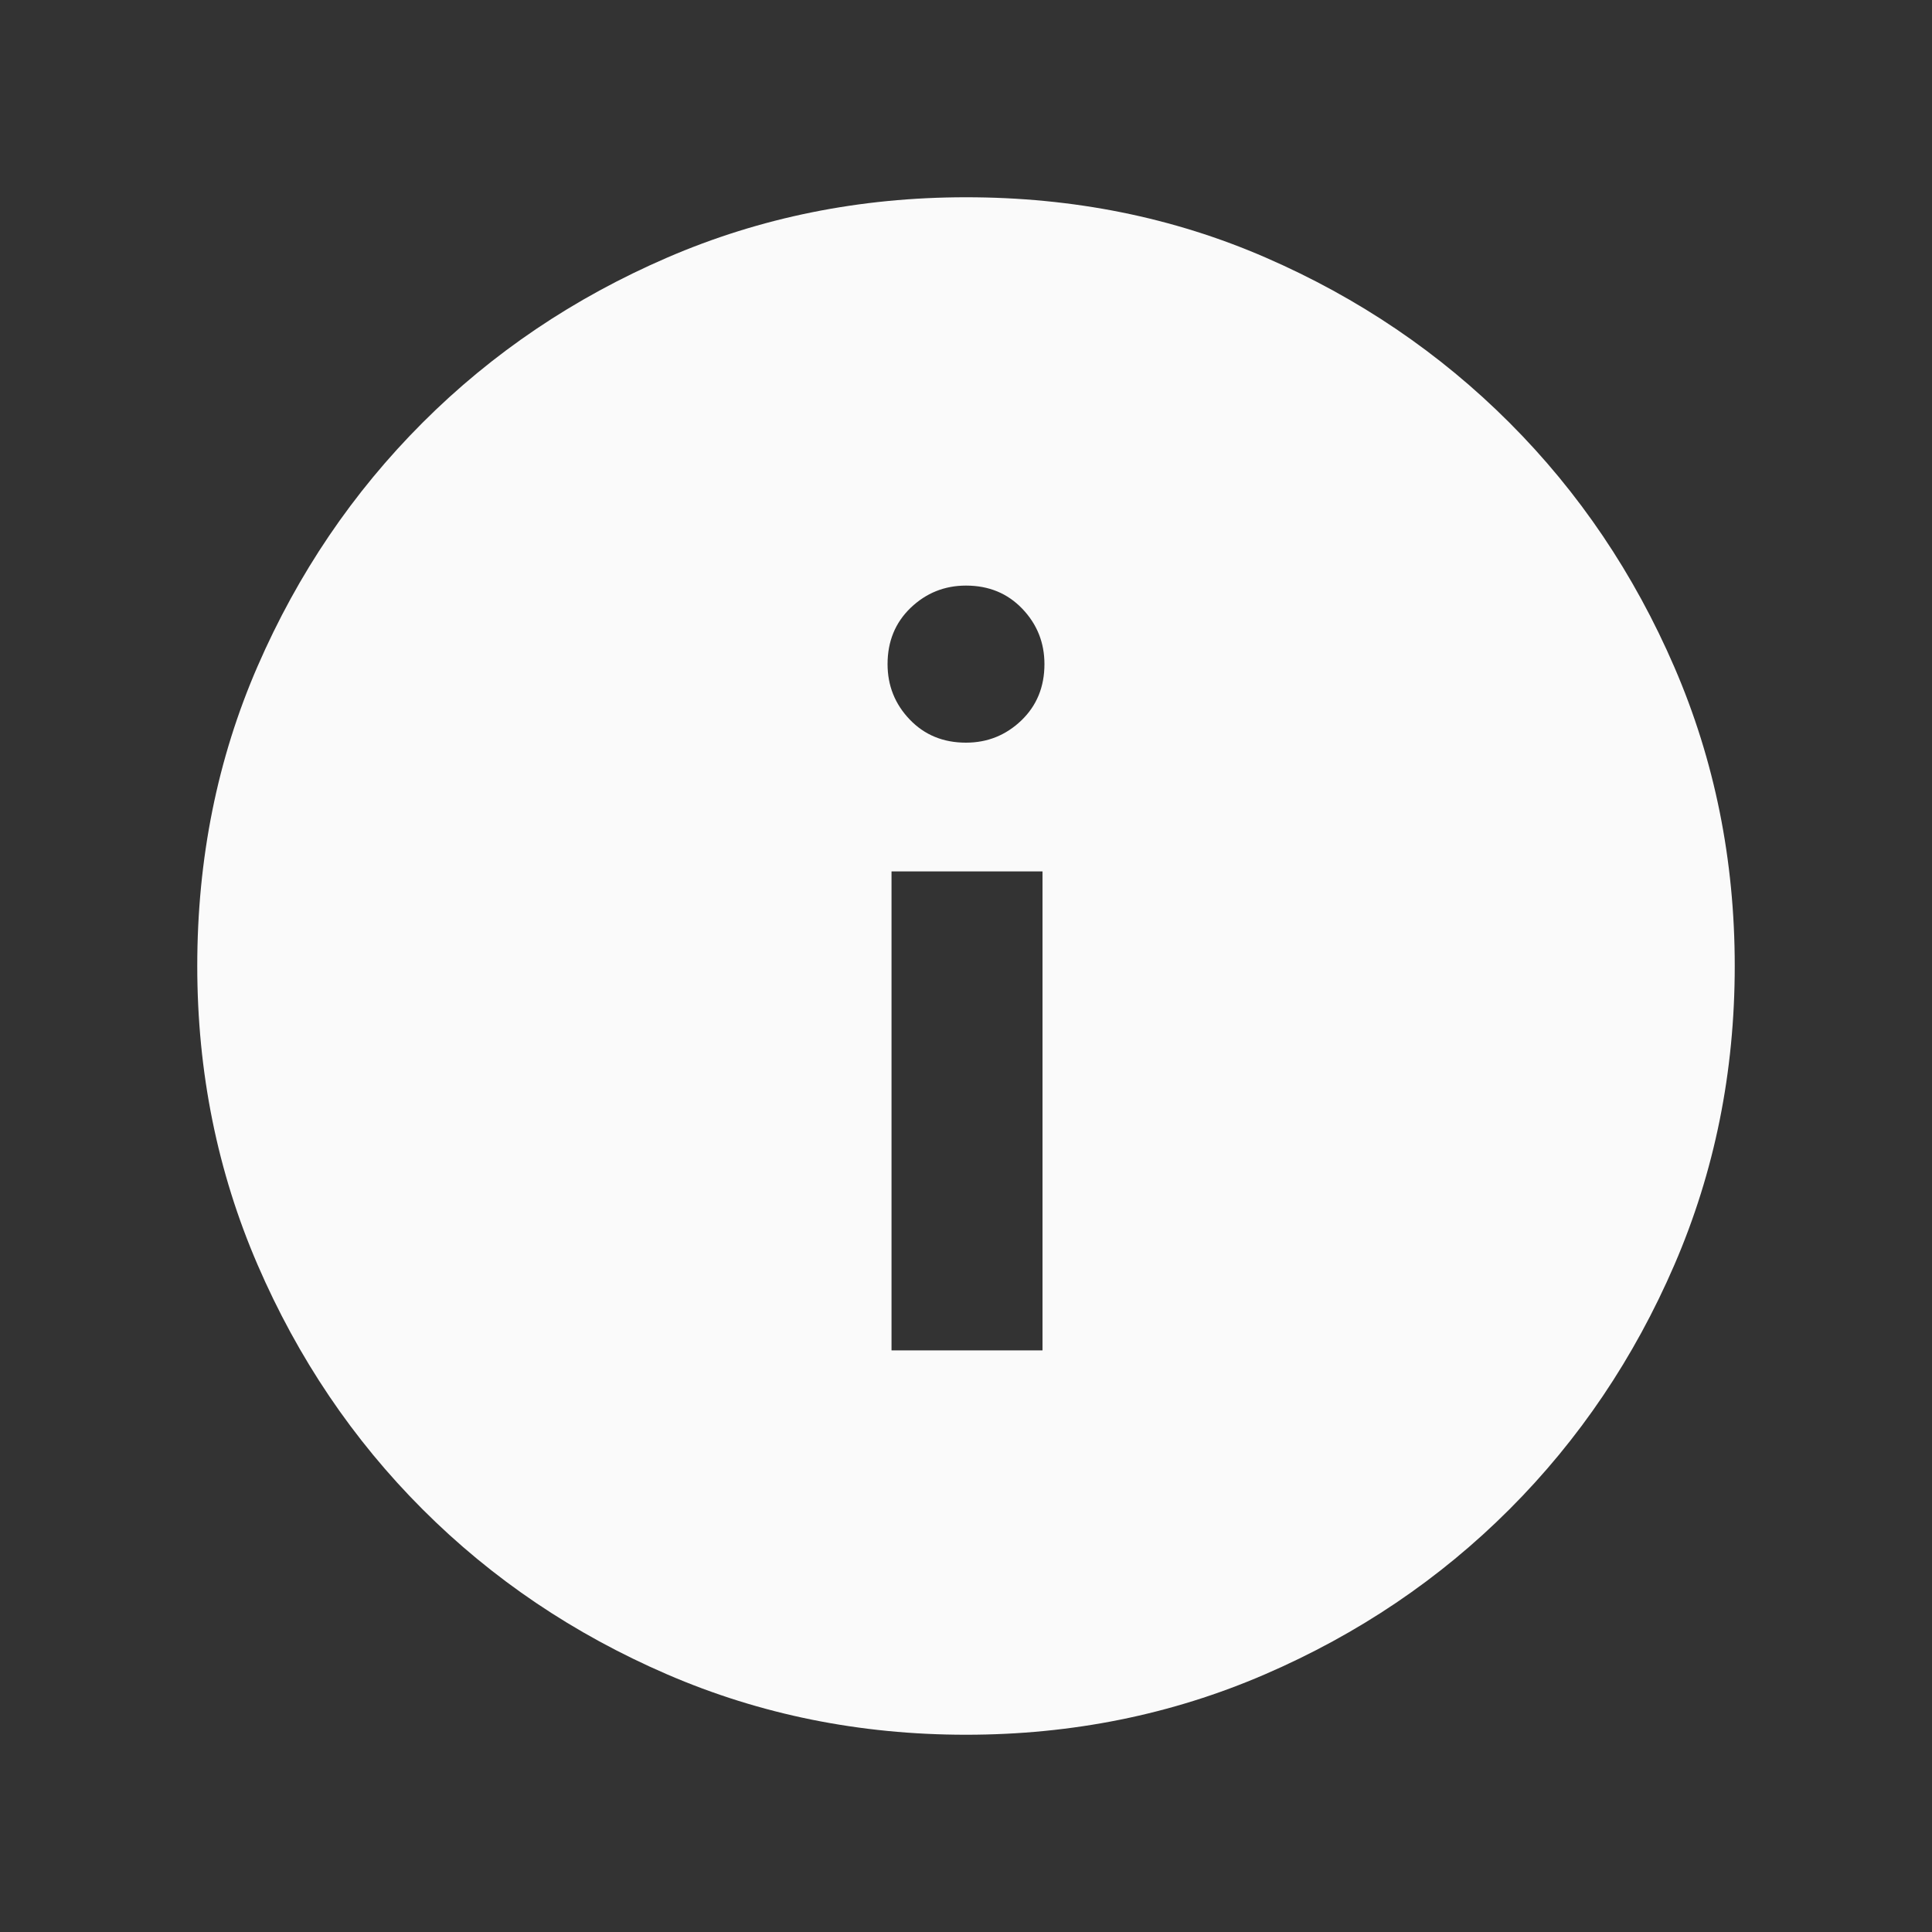 <svg width="20" height="20" viewBox="0 0 20 20" fill="none" xmlns="http://www.w3.org/2000/svg">
<rect x="0" y="0" width="20" height="20" fill="#333333" stroke="none"/>
<mask id="mask0_137_20479" style="mask-type:alpha" maskUnits="userSpaceOnUse" x="0" y="0" width="20" height="20">
<rect width="20" height="20" fill="#D9D9D9"/>
</mask>
<g mask="url(#mask0_137_20479)">
<path d="M9.229 13.979H10.792V9.021H9.229V13.979ZM10 7.688C10.222 7.688 10.413 7.611 10.573 7.458C10.732 7.305 10.812 7.111 10.812 6.875C10.812 6.653 10.736 6.462 10.583 6.302C10.43 6.142 10.236 6.062 10 6.062C9.778 6.062 9.587 6.139 9.427 6.292C9.268 6.445 9.188 6.639 9.188 6.875C9.188 7.097 9.264 7.288 9.417 7.448C9.57 7.608 9.764 7.688 10 7.688ZM10 17.958C8.903 17.958 7.871 17.75 6.906 17.333C5.941 16.916 5.097 16.347 4.375 15.625C3.653 14.903 3.084 14.059 2.667 13.094C2.25 12.129 2.042 11.097 2.042 10C2.042 8.889 2.25 7.854 2.667 6.896C3.084 5.937 3.653 5.097 4.375 4.375C5.097 3.653 5.941 3.084 6.906 2.667C7.871 2.25 8.903 2.042 10 2.042C11.111 2.042 12.146 2.25 13.104 2.667C14.063 3.084 14.903 3.653 15.625 4.375C16.347 5.097 16.916 5.941 17.333 6.906C17.75 7.871 17.958 8.903 17.958 10C17.958 11.097 17.75 12.129 17.333 13.094C16.916 14.059 16.347 14.903 15.625 15.625C14.903 16.347 14.059 16.916 13.094 17.333C12.129 17.75 11.097 17.958 10 17.958Z" fill="#FAFAFA"/>
</g>
</svg>
